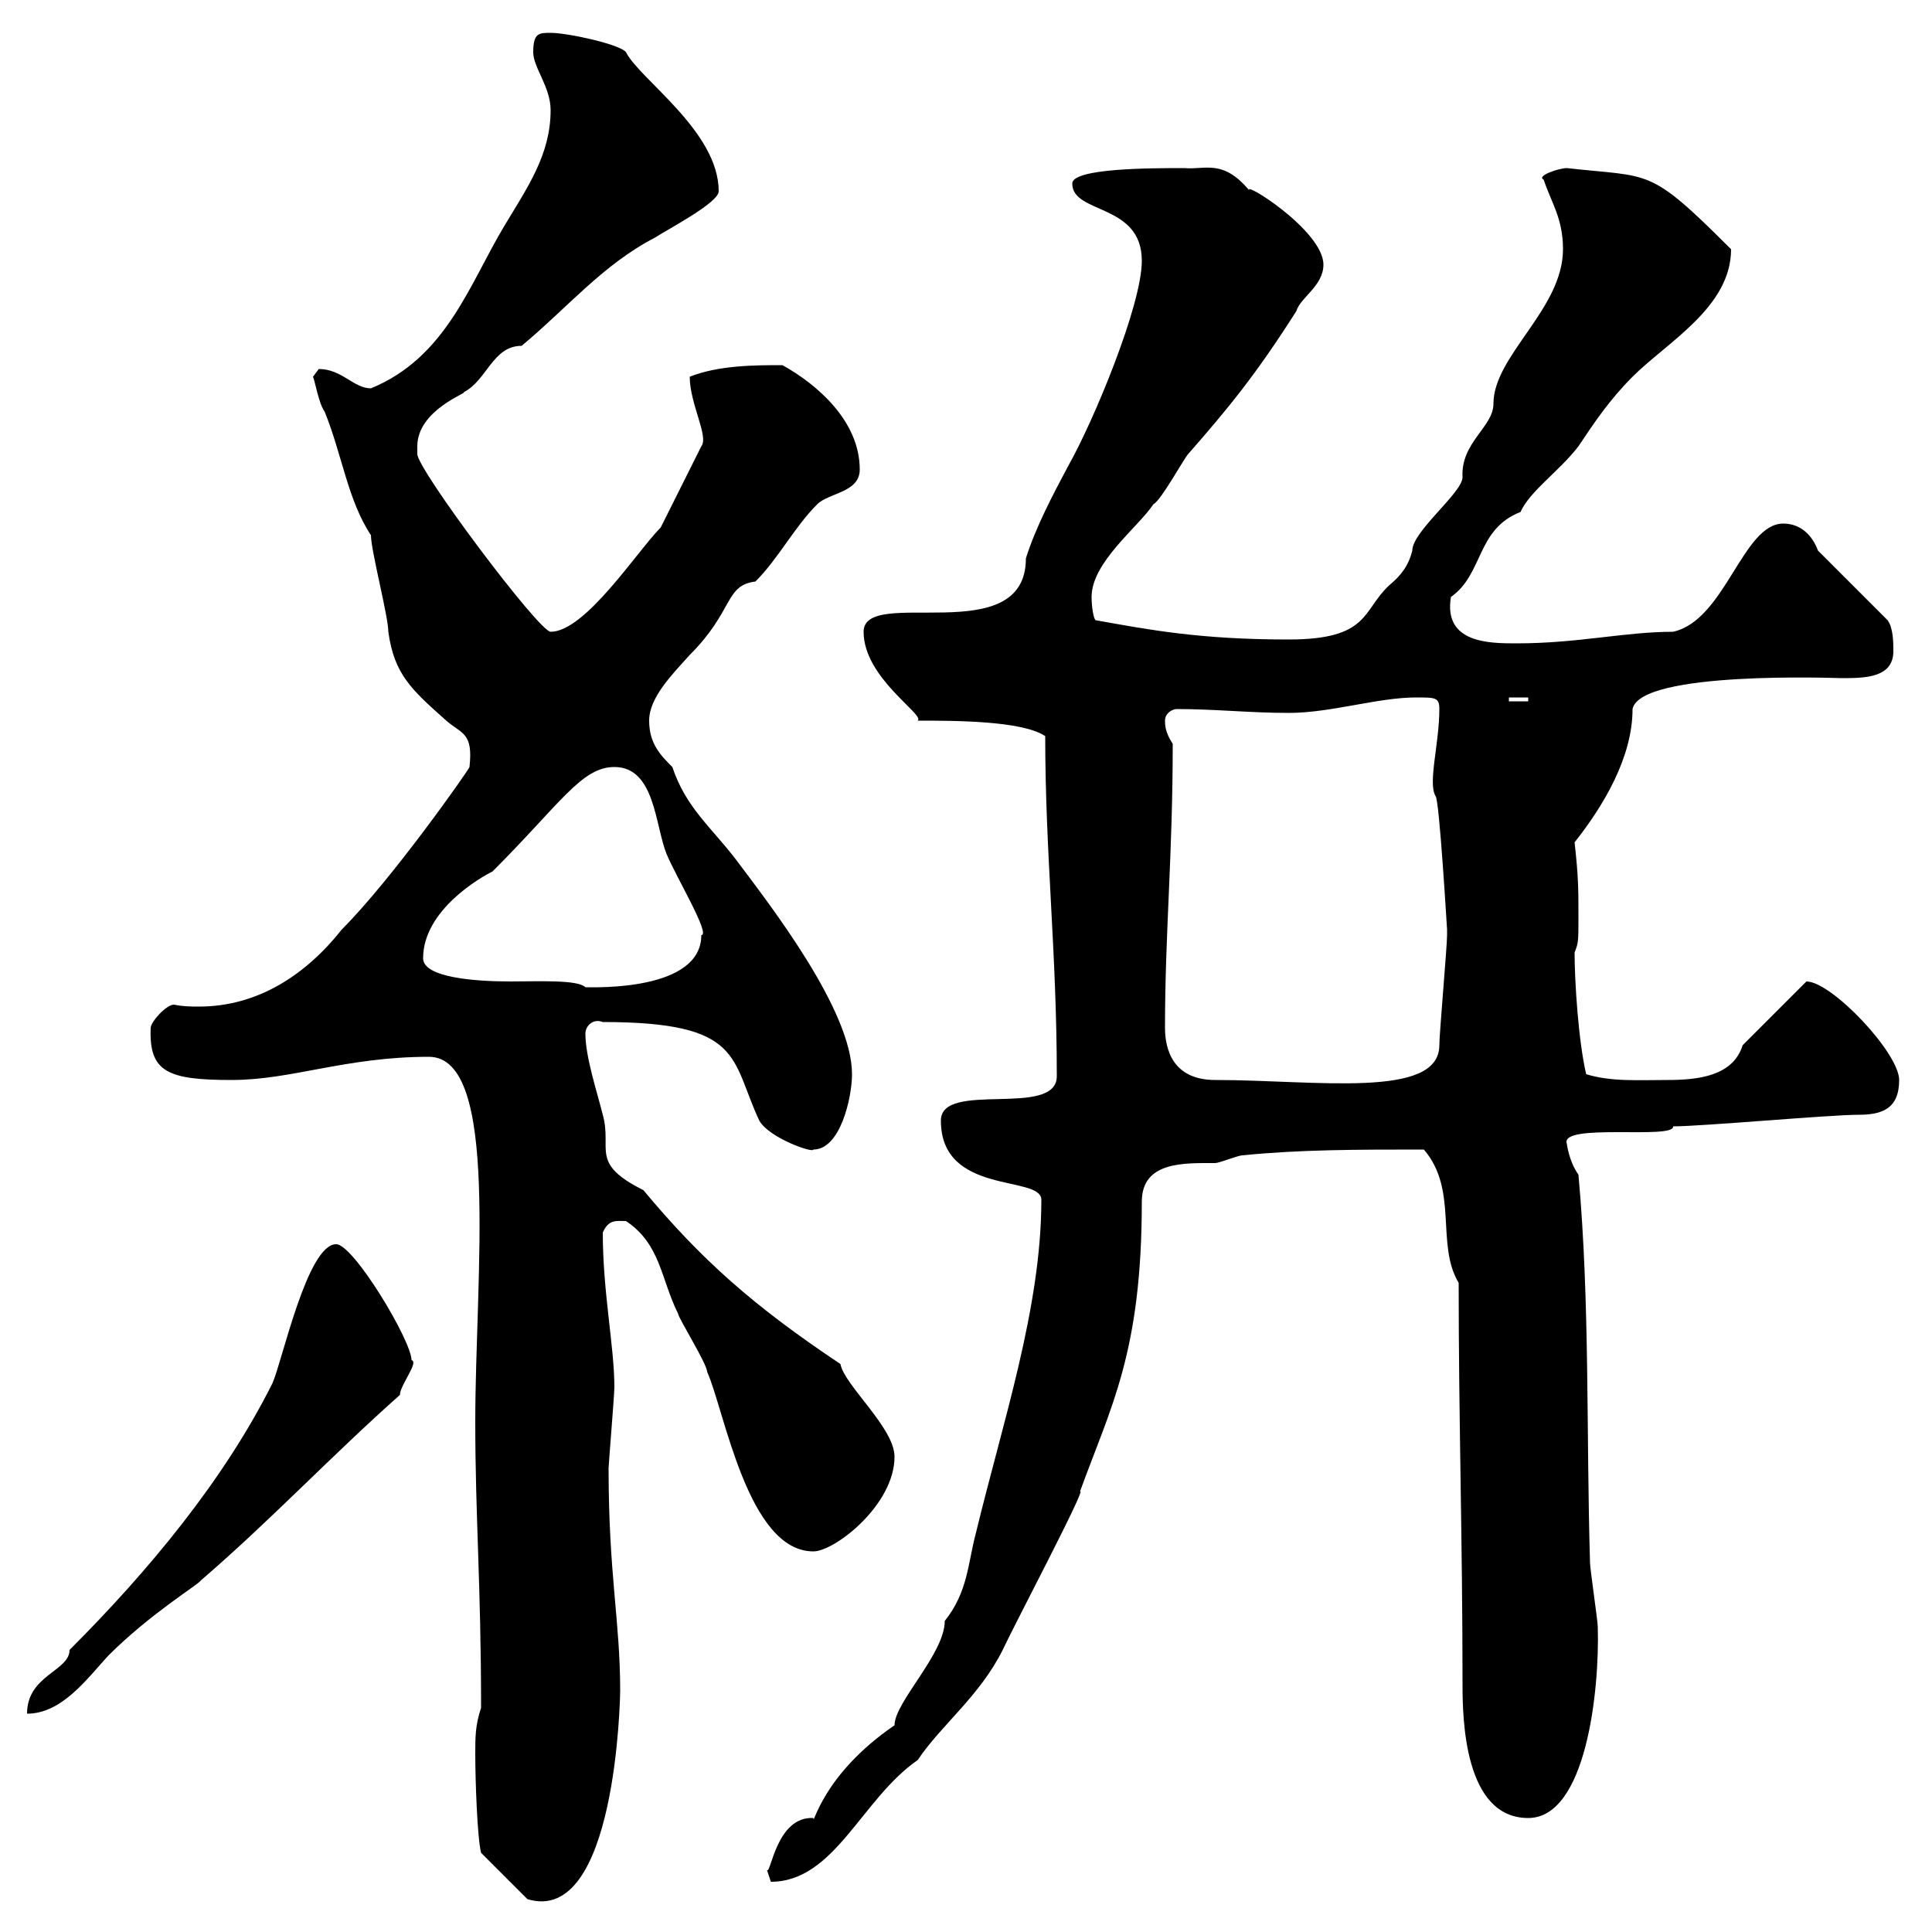 <svg xmlns="http://www.w3.org/2000/svg" xmlns:xlink="http://www.w3.org/1999/xlink" width="300" height="300"><path d="M73.80 272.40C73.80 276.30 74.10 285.30 74.70 287.70L81.90 294.90C95.70 299.10 96.30 263.40 96.30 262.50C96.30 251.70 94.50 244.50 94.50 228C94.50 227.40 95.40 216.60 95.40 215.40C95.40 209.10 93.60 200.70 93.60 191.40C94.50 189.30 95.70 189.60 97.20 189.60C102.60 193.20 102.60 198.60 105.30 204C105.30 204.60 109.80 211.80 109.80 213C112.50 219 116.10 240.90 126.30 240.90C129.60 240.90 138.90 233.70 138.90 226.20C138.90 221.70 131.10 215.10 130.50 211.80C117 202.80 108.90 195.60 99.90 184.80C91.50 180.60 95.10 178.50 93.60 173.10C92.70 169.50 90.90 164.10 90.90 160.50C90.90 159.30 92.10 158.10 93.60 158.70C115.50 158.70 113.40 164.40 117.90 174C119.40 176.70 126.30 179.10 126.30 178.50C130.50 178.50 132.30 170.40 132.30 166.80C132.30 156.90 119.70 140.70 114.30 133.50C110.40 128.40 106.50 125.40 104.40 119.10C102.60 117.30 100.80 115.50 100.80 111.90C100.80 108.30 104.40 104.70 107.10 101.70C114 94.80 112.50 90.90 117.30 90.30C120.90 86.70 123.30 81.90 126.90 78.30C128.70 76.50 133.50 76.50 133.50 72.90C133.50 65.40 126.90 59.70 121.50 56.70C117.30 56.70 111.60 56.70 107.10 58.50C107.10 62.70 110.10 67.80 108.90 69.30L102.60 81.90C99 85.50 90.90 98.10 85.50 98.10C83.70 98.10 64.80 72.90 64.80 70.50C64.80 70.50 64.80 69.30 64.80 69.30C64.80 63.60 72.90 60.90 72 60.90C75.60 59.10 76.50 53.70 81 53.70C88.20 47.70 93.60 41.10 101.70 36.90C103.50 35.70 111.60 31.50 111.60 29.70C111.60 20.40 99.30 12.30 97.20 8.10C96.30 6.90 88.20 5.10 85.50 5.10C83.70 5.10 82.80 5.10 82.80 8.10C82.80 10.50 85.50 13.50 85.50 17.10C85.50 24 81.90 29.10 78.30 35.10C72.90 44.10 69.30 55.50 57.60 60.30C54.90 60.30 53.10 57.30 49.50 57.30C49.50 57.30 48.60 58.50 48.60 58.50C48.90 59.10 49.50 62.70 50.40 63.90C53.10 70.50 54 77.70 57.60 83.10C57.60 85.50 60.30 95.70 60.30 98.10C61.20 104.70 63.90 107.10 69.30 111.90C71.70 114 73.50 113.70 72.90 119.10C72.90 119.40 60.90 136.50 53.10 144.30C47.40 151.50 39.90 156.30 30.90 156.30C29.70 156.30 28.50 156.30 27 156C25.80 156 23.40 158.70 23.40 159.60C23.10 166.50 26.10 167.70 36 167.70C45.30 167.70 53.70 164.10 66.60 164.10C77.70 164.10 73.80 198.30 73.80 220.80C73.80 235.50 74.70 246 74.70 265.20C73.80 267.90 73.80 269.70 73.80 272.40ZM119.10 290.40C119.10 290.40 119.70 292.20 119.70 292.20C129.60 292.20 133.80 279.30 142.50 273.30C146.10 267.90 152.10 263.40 155.70 256.20C157.50 252.30 168.90 230.70 167.70 231.60C172.50 218.40 177.30 210 177.30 186.60C177.30 180.30 183.90 180.60 188.70 180.60C189.30 180.60 192.30 179.40 192.90 179.40C201.90 178.50 210.60 178.50 221.10 178.50C226.50 184.80 222.90 193.20 226.50 199.20C226.50 220.50 227.10 239.10 227.10 261.60C227.10 267 227.40 282.30 237.30 282.30C246.30 282.30 248.40 262.50 248.10 252.60C248.10 251.70 246.90 243.60 246.90 242.70C246.30 222.90 246.90 202.20 245.10 182.40C243.60 180.30 243.30 177.60 243.30 177.60C242.10 174.30 260.10 177 259.80 174.90C264.30 174.90 284.10 173.10 288.60 173.10C292.20 173.10 294.90 172.20 294.90 167.70C294.90 163.50 284.40 152.40 280.50 152.40L270.60 162.30C269.10 167.10 263.70 167.70 258.90 167.70C254.40 167.70 250.20 168 246.30 166.80C245.10 161.70 244.50 152.40 244.50 147.90C245.10 146.40 245.10 146.10 245.10 142.50C245.10 138 245.10 136.20 244.50 130.80C249 125.10 253.50 117.60 253.50 110.10C254.70 104.10 285.30 105.30 285.90 105.30C289.50 105.30 294 105.30 294 101.10C294 99.90 294 97.50 293.10 96.30L282.30 85.50C281.40 83.10 279.60 81.30 276.90 81.30C270.60 81.30 267.90 96.30 259.80 98.10C252.30 98.10 245.10 99.90 235.50 99.90C231.30 99.90 224.10 99.90 225.30 92.70C230.40 89.10 229.20 82.20 236.10 79.50C237.60 76.20 242.10 73.20 245.10 69.30C247.50 65.70 249.90 62.10 253.50 58.50C258.90 53.10 268.80 47.70 268.80 38.70C255.90 25.80 256.50 27.60 243.30 26.10C242.10 26.10 238.50 27.30 239.70 27.90C240.90 31.50 242.70 33.90 242.70 38.70C242.70 48 231.90 55.20 231.90 62.70C231.90 66.30 226.80 68.70 227.10 74.10C227.10 76.50 219.30 82.50 219.30 85.50C218.70 87.90 217.50 89.40 215.70 90.90C211.50 94.80 212.70 99.30 200.10 99.30C186.30 99.30 178.50 97.80 170.10 96.30C169.80 96 169.50 94.20 169.50 92.70C169.50 87.30 176.70 81.90 179.10 78.30C180.30 77.70 183.90 71.10 184.50 70.50C190.80 63.30 195 58.20 201.30 48.30C201.90 46.20 205.50 44.40 205.50 41.10C205.50 35.70 192.30 27.60 194.10 29.70C189.90 24.60 187.20 26.40 183.90 26.10C178.80 26.10 166.50 26.10 166.50 28.50C166.50 33.30 177.30 31.50 177.30 40.50C177.30 47.40 169.80 65.40 165.90 72.30C163.50 76.80 160.80 81.90 159.30 86.70C159.30 101.10 134.10 90.90 134.10 98.10C134.10 105.30 143.70 111 142.50 111.90C148.20 111.90 158.70 111.90 162.30 114.30C162.30 132.60 164.10 147.90 164.10 167.10C164.10 173.70 146.10 167.70 146.10 174C146.10 185.70 161.70 182.40 161.70 186.30C161.70 203.10 155.70 220.80 151.50 238.20C150.30 242.70 150.30 247.20 146.70 251.70C146.70 256.80 138.90 264.30 138.90 267.90C127.50 275.70 126.30 283.80 126.30 282.30C120.60 282 119.70 291 119.10 290.40ZM52.20 193.20C47.70 193.20 43.80 211.50 42.30 214.80C34.80 229.80 23.10 243.90 10.80 256.20C10.80 259.50 4.20 260.10 4.20 266.10C9.60 266.10 13.50 260.70 16.80 257.10C23.40 250.50 30.90 246 31.20 245.40C42 236.10 51.30 226.20 62.10 216.60C62.10 215.10 65.10 211.50 63.90 211.20C63.90 208.20 54.90 193.20 52.20 193.20ZM180.90 159.60C180.90 144.90 182.10 132.90 182.10 115.50C180.90 113.70 180.90 112.50 180.90 111.90C180.90 110.70 182.10 110.10 182.70 110.10C188.70 110.10 194.10 110.70 200.10 110.70C206.70 110.70 213.90 108.30 219.90 108.30C222.90 108.30 223.50 108.30 223.50 110.10C223.50 115.50 221.70 121.50 222.90 123.60C223.50 123.90 224.70 144.60 224.70 144.30C224.70 144.30 224.70 145.20 224.70 145.20C224.70 147 223.50 160.50 223.50 162.30C223.50 170.70 204.30 167.70 188.70 167.70C182.10 167.70 180.90 162.90 180.90 159.60ZM65.70 148.80C65.70 141.30 74.70 136.20 76.50 135.30C87 124.80 90.30 119.10 95.40 119.10C101.70 119.10 101.70 128.10 103.50 132.60C105 136.20 110.40 145.20 108.90 145.20C108.90 153.90 92.40 153.30 90.90 153.30C89.70 152.10 83.70 152.40 79.20 152.40C73.80 152.40 65.70 151.80 65.70 148.80ZM234.30 108.30L237.30 108.30L237.30 108.90L234.30 108.90Z"/></svg>
